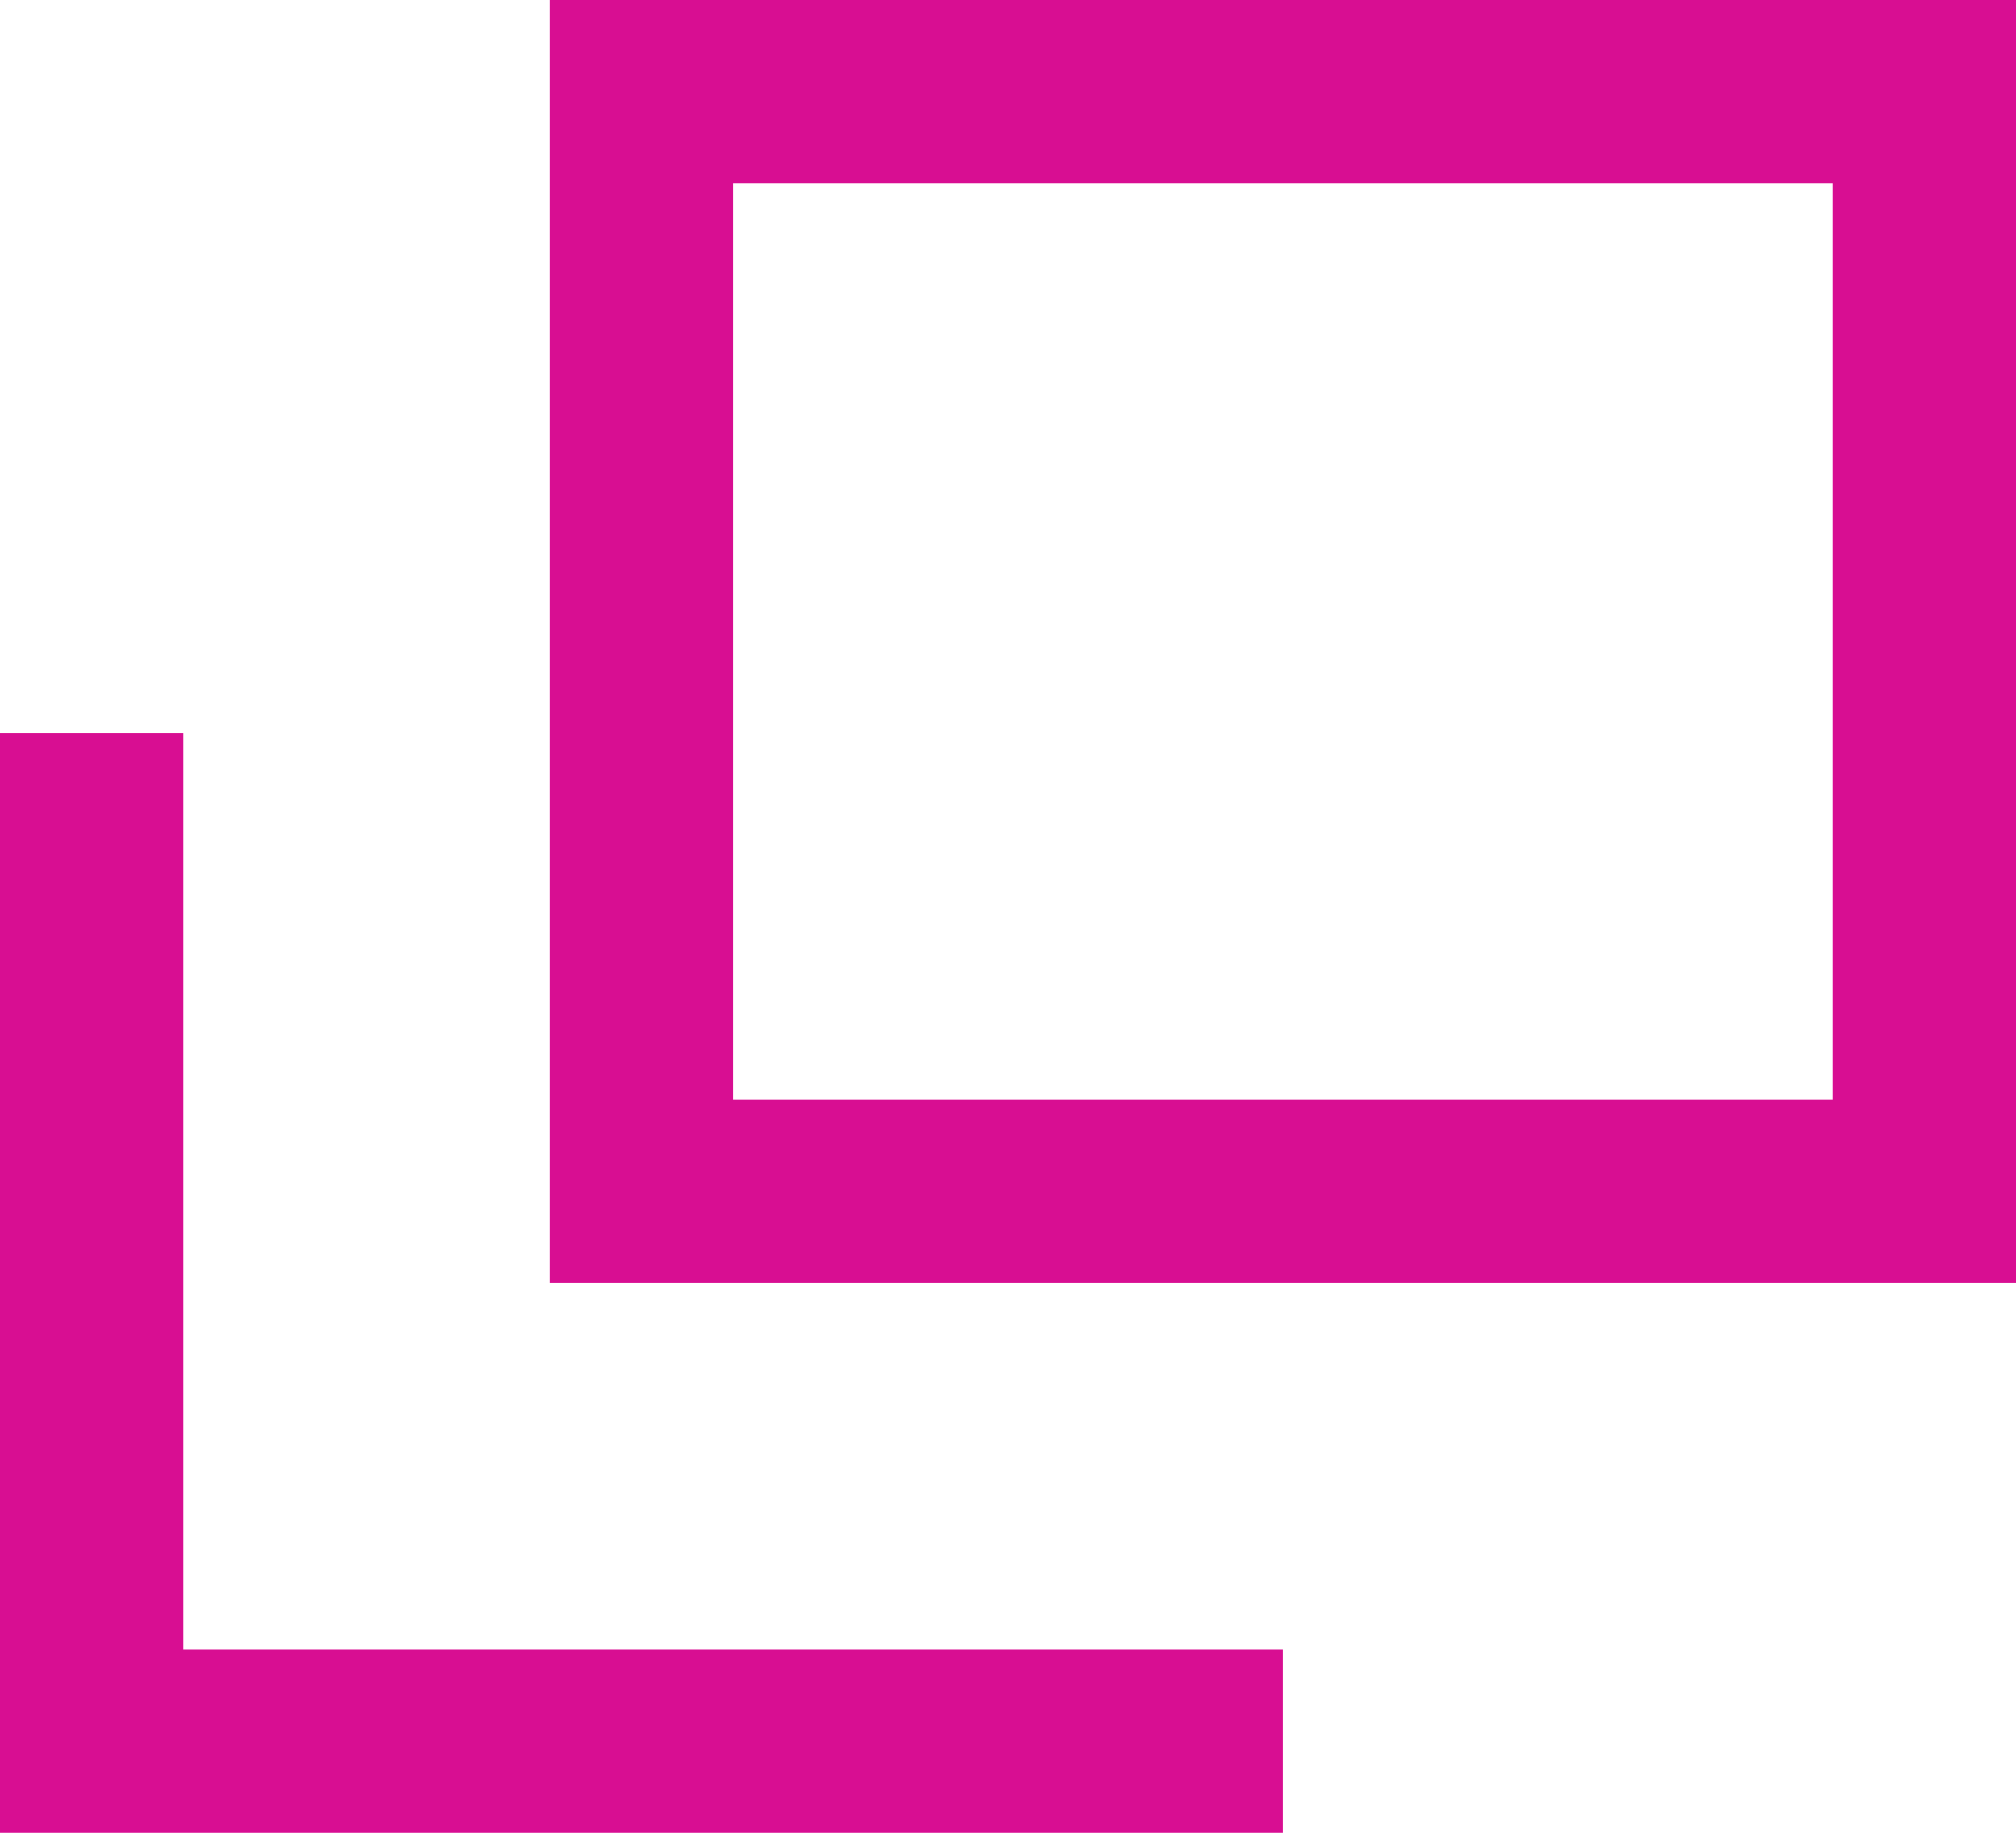 <svg xmlns="http://www.w3.org/2000/svg" width="11" height="10" viewBox="0 0 11 10">
  <g>
    <g>
      <path d="M3.5.5h7v6h-7Z" style="fill: none;stroke: #d80e92"/>
      <path d="M.5,4V9.5H7" style="fill: none;stroke: #d80e92"/>
    </g>
    <rect width="11" height="10" style="fill: none"/>
  </g>
</svg>
